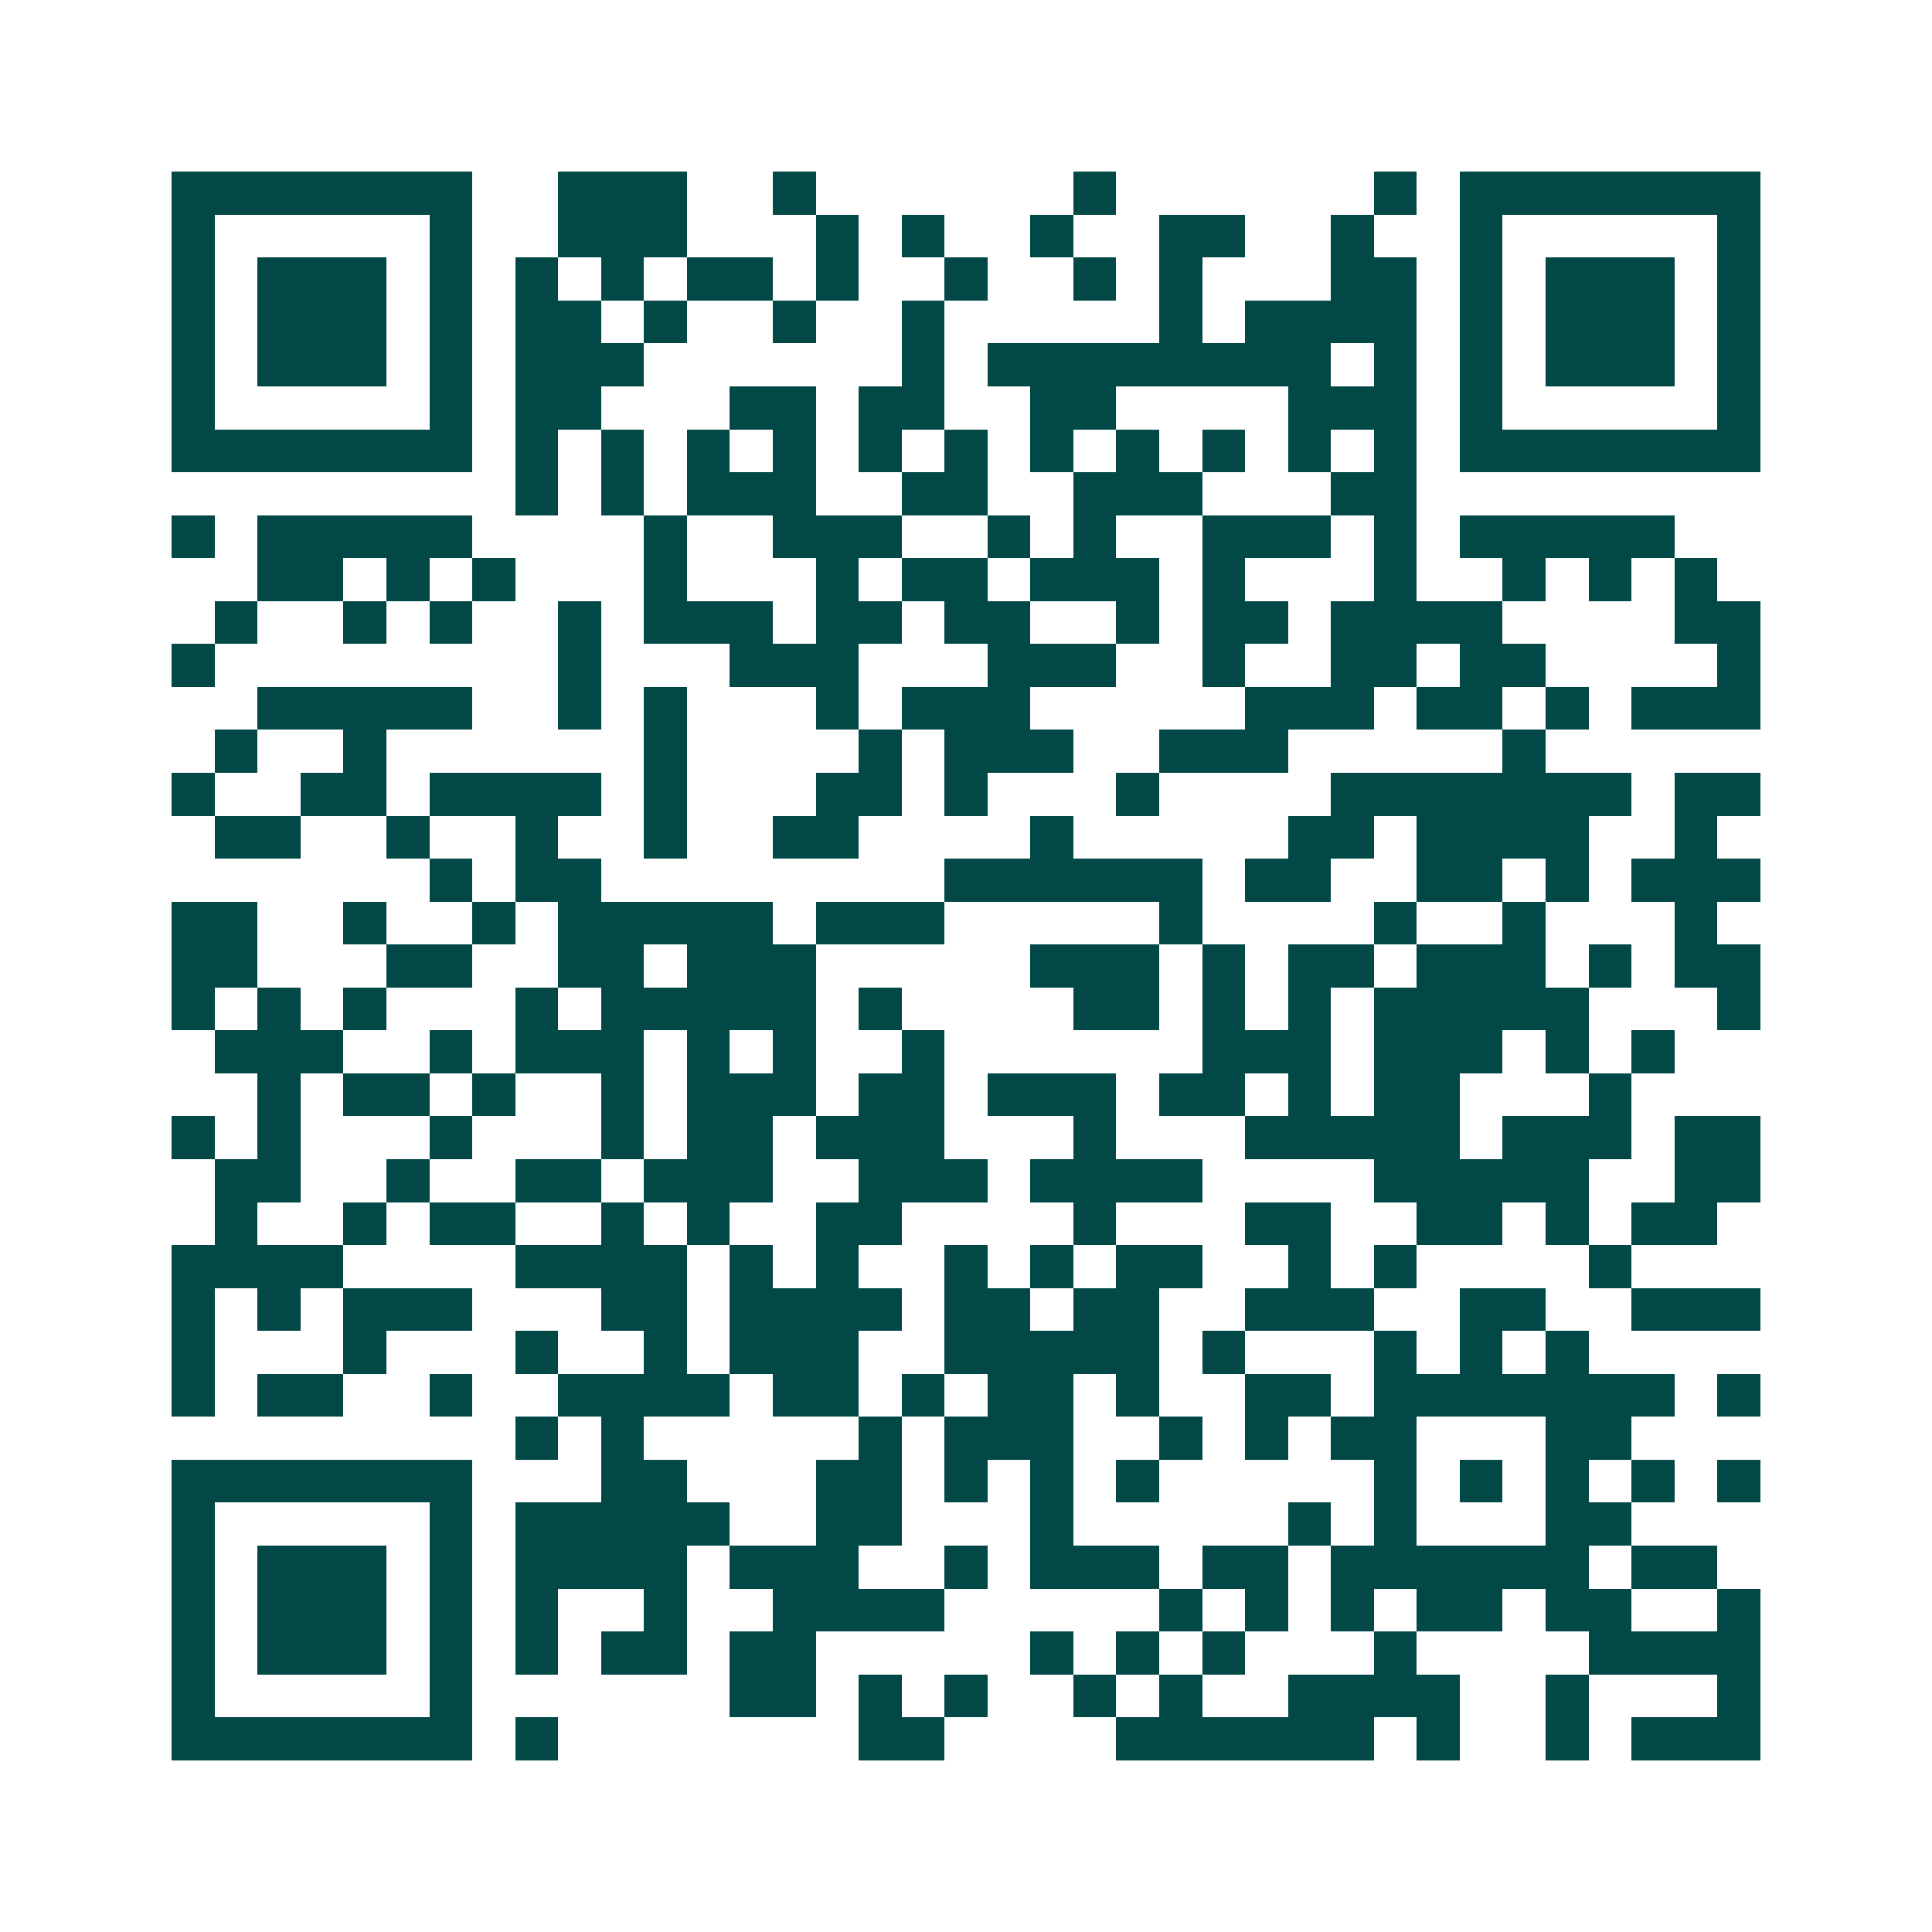 <svg xmlns="http://www.w3.org/2000/svg" width="200" height="200" viewBox="0 0 45 45" shape-rendering="crispEdges"><path fill="#ffffff" d="M0 0h45v45H0z"/><path stroke="#014847" d="M4 4.5h7m2 0h3m2 0h1m6 0h1m6 0h1m1 0h7M4 5.5h1m5 0h1m2 0h3m3 0h1m1 0h1m2 0h1m2 0h2m2 0h1m2 0h1m5 0h1M4 6.5h1m1 0h3m1 0h1m1 0h1m1 0h1m1 0h2m1 0h1m2 0h1m2 0h1m1 0h1m3 0h2m1 0h1m1 0h3m1 0h1M4 7.5h1m1 0h3m1 0h1m1 0h2m1 0h1m2 0h1m2 0h1m5 0h1m1 0h4m1 0h1m1 0h3m1 0h1M4 8.5h1m1 0h3m1 0h1m1 0h3m6 0h1m1 0h8m1 0h1m1 0h1m1 0h3m1 0h1M4 9.5h1m5 0h1m1 0h2m3 0h2m1 0h2m2 0h2m4 0h3m1 0h1m5 0h1M4 10.5h7m1 0h1m1 0h1m1 0h1m1 0h1m1 0h1m1 0h1m1 0h1m1 0h1m1 0h1m1 0h1m1 0h1m1 0h7M12 11.5h1m1 0h1m1 0h3m2 0h2m2 0h3m3 0h2M4 12.5h1m1 0h5m4 0h1m2 0h3m2 0h1m1 0h1m2 0h3m1 0h1m1 0h5M6 13.5h2m1 0h1m1 0h1m3 0h1m3 0h1m1 0h2m1 0h3m1 0h1m3 0h1m2 0h1m1 0h1m1 0h1M5 14.5h1m2 0h1m1 0h1m2 0h1m1 0h3m1 0h2m1 0h2m2 0h1m1 0h2m1 0h4m4 0h2M4 15.5h1m8 0h1m3 0h3m3 0h3m2 0h1m2 0h2m1 0h2m4 0h1M6 16.5h5m2 0h1m1 0h1m3 0h1m1 0h3m5 0h3m1 0h2m1 0h1m1 0h3M5 17.5h1m2 0h1m6 0h1m4 0h1m1 0h3m2 0h3m5 0h1M4 18.5h1m2 0h2m1 0h4m1 0h1m3 0h2m1 0h1m3 0h1m4 0h7m1 0h2M5 19.5h2m2 0h1m2 0h1m2 0h1m2 0h2m4 0h1m5 0h2m1 0h4m2 0h1M10 20.5h1m1 0h2m8 0h6m1 0h2m2 0h2m1 0h1m1 0h3M4 21.5h2m2 0h1m2 0h1m1 0h5m1 0h3m5 0h1m4 0h1m2 0h1m3 0h1M4 22.5h2m3 0h2m2 0h2m1 0h3m5 0h3m1 0h1m1 0h2m1 0h3m1 0h1m1 0h2M4 23.5h1m1 0h1m1 0h1m3 0h1m1 0h5m1 0h1m4 0h2m1 0h1m1 0h1m1 0h5m3 0h1M5 24.5h3m2 0h1m1 0h3m1 0h1m1 0h1m2 0h1m6 0h3m1 0h3m1 0h1m1 0h1M6 25.5h1m1 0h2m1 0h1m2 0h1m1 0h3m1 0h2m1 0h3m1 0h2m1 0h1m1 0h2m3 0h1M4 26.5h1m1 0h1m3 0h1m3 0h1m1 0h2m1 0h3m3 0h1m3 0h5m1 0h3m1 0h2M5 27.5h2m2 0h1m2 0h2m1 0h3m2 0h3m1 0h4m4 0h5m2 0h2M5 28.5h1m2 0h1m1 0h2m2 0h1m1 0h1m2 0h2m4 0h1m3 0h2m2 0h2m1 0h1m1 0h2M4 29.5h4m4 0h4m1 0h1m1 0h1m2 0h1m1 0h1m1 0h2m2 0h1m1 0h1m4 0h1M4 30.5h1m1 0h1m1 0h3m3 0h2m1 0h4m1 0h2m1 0h2m2 0h3m2 0h2m2 0h3M4 31.5h1m3 0h1m3 0h1m2 0h1m1 0h3m2 0h5m1 0h1m3 0h1m1 0h1m1 0h1M4 32.5h1m1 0h2m2 0h1m2 0h4m1 0h2m1 0h1m1 0h2m1 0h1m2 0h2m1 0h7m1 0h1M12 33.5h1m1 0h1m5 0h1m1 0h3m2 0h1m1 0h1m1 0h2m3 0h2M4 34.5h7m3 0h2m3 0h2m1 0h1m1 0h1m1 0h1m5 0h1m1 0h1m1 0h1m1 0h1m1 0h1M4 35.5h1m5 0h1m1 0h5m2 0h2m3 0h1m5 0h1m1 0h1m3 0h2M4 36.5h1m1 0h3m1 0h1m1 0h4m1 0h3m2 0h1m1 0h3m1 0h2m1 0h6m1 0h2M4 37.5h1m1 0h3m1 0h1m1 0h1m2 0h1m2 0h4m5 0h1m1 0h1m1 0h1m1 0h2m1 0h2m2 0h1M4 38.5h1m1 0h3m1 0h1m1 0h1m1 0h2m1 0h2m5 0h1m1 0h1m1 0h1m3 0h1m4 0h4M4 39.5h1m5 0h1m6 0h2m1 0h1m1 0h1m2 0h1m1 0h1m2 0h4m2 0h1m3 0h1M4 40.5h7m1 0h1m7 0h2m4 0h6m1 0h1m2 0h1m1 0h3"/></svg>
